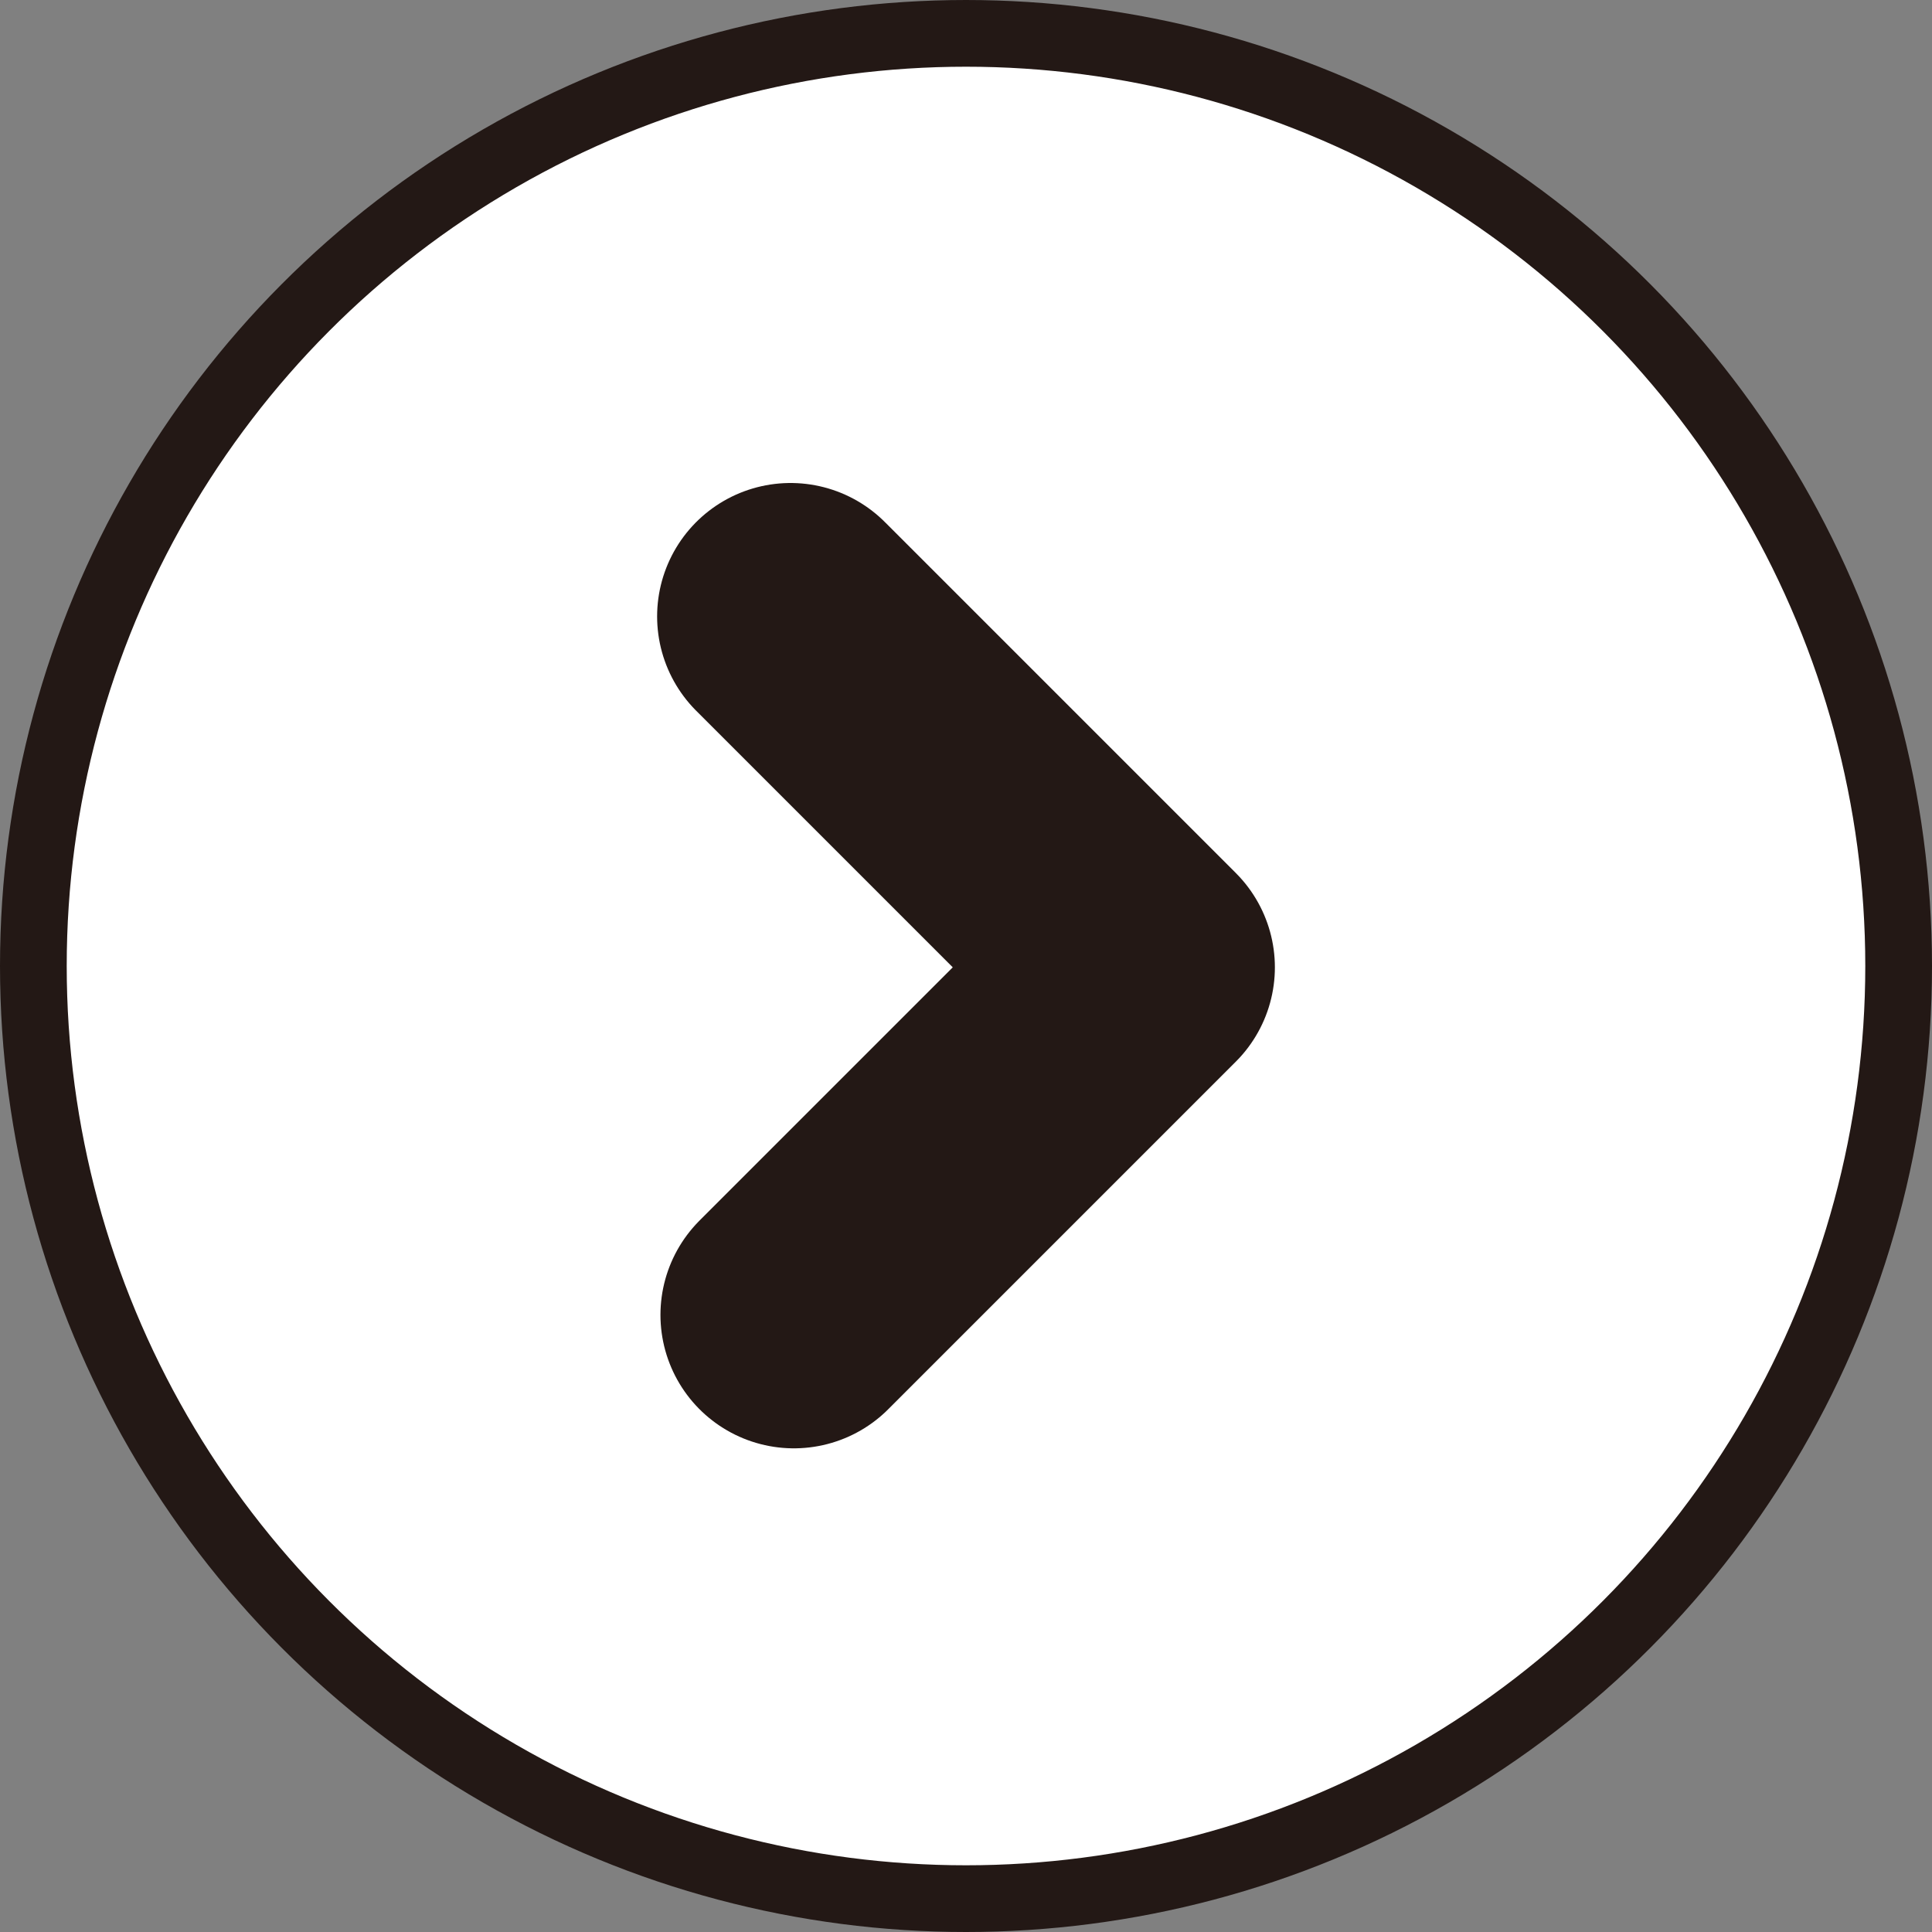 <?xml version="1.0" encoding="UTF-8"?><svg id="_레이어_2" xmlns="http://www.w3.org/2000/svg" viewBox="0 0 28.96 28.96"><rect x="0" y="0" width="28.96" height="28.96" fill="#808080" stroke="none"/><defs><style>.cls-1{fill:#fff;stroke-miterlimit:10;}.cls-1,.cls-2{stroke:#231815;}.cls-2{fill:none;stroke-linecap:round;stroke-linejoin:round;stroke-width:4px;}</style></defs><g id="_레이어_1-2"><circle class="cls-1" cx="14.48" cy="14.48" r="13.98"/><polyline class="cls-2" points="11.85 9.24 17.11 14.5 11.9 19.71"/></g></svg>
